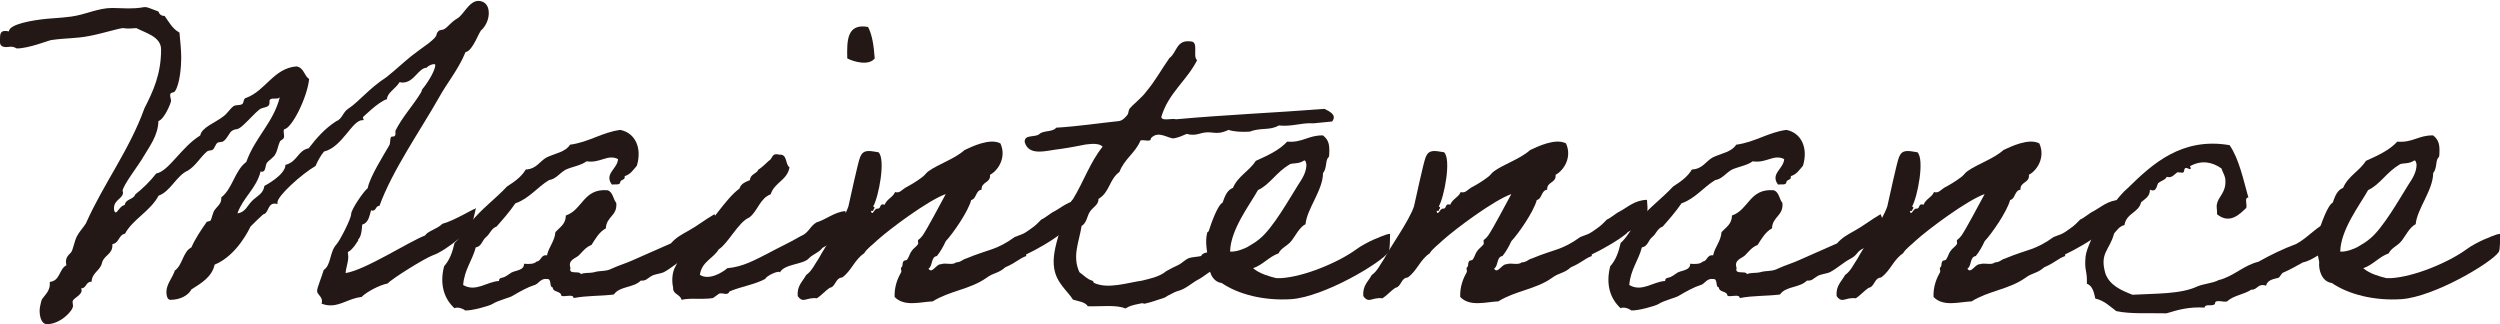 <?xml version="1.0" encoding="UTF-8"?>
<svg id="_レイヤー_1" data-name="レイヤー 1" xmlns="http://www.w3.org/2000/svg" viewBox="0 0 112.98 14.65">
  <defs>
    <style>
      .cls-1 {
        fill: #231815;
      }
    </style>
  </defs>
  <path class="cls-1" d="M21.51,9.4s-.18.73-.18.85v.02s-1.07,1.03-1.8,1.28c-.36.14-1.8,1.03-2.01,1.26-.39.08-.95.38-1.18.61-.55.06-.91.38-1.4.38-.14,0-.26-.02-.41-.08.02-.04.02-.08.02-.12,0-.2-.22-.3-.22-.45s.2-.61.3-.95c.34-.22.26-.81.57-1.15.14-.14.67-1.16.67-1.38,0-.2.55-1.01.75-1.17.08-.49.75-1.54.97-1.93.08-.12,0-.4.14-.4h.06s.08-.02.08-.1v-.16c.3-.61.79-1.13,1.15-1.72.06-.1.02-.1.08-.18.1-.1.57-.77.57-1.07,0-.04-.02-.04-.06-.04-.12,0-.3.1-.32.16-.38,0-.57.67-1.09.67-.04,0-.08,0-.14-.02-.18.3-.57.49-.57.77-.4.12-1.09.83-1.09.81,0,.04.02.08.04.14h-.06c-.47,0-.91,1.22-1.74,1.42-.16.2-.28.42-.38.65-.65.38-1.72,1.36-1.72,1.64v.08s-.08-.02-.12-.02c-.34,0-.26.43-.53.49-.2.18-.3.28-.57.55-.02.04-.59,1.3-1.62,1.72-.12.55-.59.83-1.05,1.12-.12.24-.47.47-.95.47-.16,0-.18-.26-.18-.35,0-.36.28-.65.38-.97.36-.26.36-.85.75-1.05.18-.41.43-.77.67-1.12.04-.08.16-.04.2-.1.06-.1.08-.32.18-.47.08-.12.3-.28.3-.49v-.08c.51-.39.61-1.22,1.13-1.6.41-1.14,1.22-1.76,1.52-2.94-.06.16-.45-.02-.47.18v.08c0,.26-.32.18-.47.32-.2.16-.43.43-.67.65-.35.34-.34.16-.55.3-.12.06-.22.36-.39.47-.08.06-.2.02-.28.08-.08.06-.12.24-.2.3s-.2.02-.28.1c-.3.26-.49.63-.85.85-.51.22-.79.95-1.32,1.13-.38.71-1.17,1.07-1.52,1.72-.3.06-.26.43-.57.47v.06c0,.41-.39.45-.47.79-.08.36-.45.43-.47.85-.28,0-.22.3-.47.3,0,.04.02.06.02.08,0,.26-.41.36-.41.53,0,.06.02.12.02.18,0,.24-.59.83-1.17.83-.3,0-.34-.45-.34-.59,0-.16.04-.3.08-.47.04-.16.38-.38.38-.73v-.12c.47-.04.42-.59.75-.75,0-.04-.02-.1-.02-.14,0-.2.08-.3.22-.43.1-.1.16-.53.28-.75.12-.22.28-.38.4-.57.81-1.82,1.96-3.3,2.65-5.21.38-.75.75-1.52.75-2.65,0-.59-.71-.75-1.12-.97-.2.02-.32.02-.4.02-.1,0-.14-.02-.2-.02-.16,0-.99.26-1.54.36-.63.12-.99.08-1.7.18-.08,0-1.01.38-1.56.38-.02,0-.12-.08-.26-.08-.06,0-.14.02-.24.02C-.05,2.11,0,1.92,0,1.74s.02-.34.22-.34c.06,0,.1,0,.18.02.02-.34,1.11-.51,1.7-.57.47-.04.63-.04,1.11-.1.63-.08,1.22-.39,1.86-.39.24,0,.49.02.73.02.53,0,.65-.06.75-.06s.2.04.61.2c.04.12.12.2.28.2.2.28.36.59.67.75.04.43.08.79.08,1.15,0,.38-.06,1.17-.28,1.5-.06.1-.22.02-.22.18,0,.1.04.18.04.26s-.3.83-.57.91c-.02.67-.41,1.15-.67,1.6-.22.39-.95,1.32-.95,1.56,0,.02.02.04.02.06,0,.3-.41.32-.41.73,0,.06.02.18.08.18.08,0,.2-.3.41-.34.04-.28.4-.24.47-.47.35-.28.67-.59.95-.95.57-.1,1.13-1.19,1.99-1.72.06-.36.67-.57,1.03-.85.2-.14.28-.32.47-.47.12-.08.28-.02.4-.1.08-.06.04-.26.18-.28.87-.32,1.24-1.34,2.27-1.42.34.06.34.42.57.57-.08.83-.79,2.25-1.13,2.27-.02.04-.02.06-.02.1,0,.08.02.16.02.22,0,.16-.18.16-.2.26-.08.18-.1.39-.2.55-.06.14-.28.26-.38.39-.08.12-.04.4-.22.4-.02,0-.04,0-.06-.02-.2.79-.79,1.17-1.05,1.9.36-.04.45-.36.67-.57.22-.22.49-.3.55-.67,0,0,.95-.49.95-.95.55-.14.55-.65,1.05-.75.36-.47.73-.89,1.24-1.22.28-.1.3-.41.55-.57.49-.32.93-.91,1.72-1.42.38-.3.75-.65,1.12-.95.26-.2.45-.34.77-.57.55-.43.28-.38.47-.57.06-.06.22-.04.28-.1.16-.1.28-.3.57-.47.28-.16.53-.79.95-.79.22,0,.47.14.47.55,0,.34-.18.65-.38.81v.06c0-.18-.34.87-.67.89-.32.79-.83,1.38-1.22,2.09-.79,1.4-2.09,3.26-2.67,4.86-.18,0-.14.22-.32.22-.02,0-.04-.02-.06-.02-.08.28-.12.57-.4.65-.02.26-.04.53-.18.67v.04s-.26.45-.47.53c0,.08.02.14.02.2,0,.28-.1.47-.12.75.89-.14,2.86-1.42,3.59-1.7.12-.2.53-.28.79-.53.49-.12,1.42-.69,1.46-.67Z"/>
  <path class="cls-1" d="M32.55,10.39c-.34.18-.71.67-1.03.83-.34.16-.26.3-.59.47-.34.18-.59.43-.93.61-.18.08-.4.08-.57.18-.2.12-.24.22-.47.2-.34.34-.95.24-1.22.63-.69.08-1.17.04-1.82.16,0-.2-.4-.04-.55-.1-.02-.24-.38-.14-.39-.38-.18-.02-.02-.42-.28-.38-.28-.04-.36.24-.57.28-.26.08-.63.28-.95.47-.14.1-.65.2-.95.39-.14.08-.91.3-1.22.28.04,0-.28-.2-.47-.1-.45-.41-.69-1.05-.47-1.9.24-.26.38-.63.47-1.05.3-.26.47-.65.75-.95.47-.59,1.11-1.05,1.62-1.6.34-.22.65-.43.85-.77.49-.02.63-.38.95-.55.38-.18.85-.24,1.05-.57.87-.12,1.42-.55,2.27-.67.69.14.99.83.75,1.62-.16.18-.28.39-.55.47.04.2-.2.14-.2.28-.02.14-.24.08-.38.1-.36-.49.26-.71.28-1.15-.47-.24-.81.2-1.42.1-.28.2-.65.24-.95.38-.28.16-.43.42-.75.47-.53.32-.89.83-1.52,1.05-.26.38-.55.71-.85,1.05-.24.08-.3.34-.47.47-.18.14-.2.43-.47.47-.16.61-.51.99-.57,1.7.57.34,1.09-.16,1.62-.18,0-.18.16-.12.28-.2.12-.06.18-.12.28-.18.18-.1.59-.1.57-.4.24.02.45.02.57-.1.22-.02.18-.32.47-.28.08-.39.34-.61.38-1.05.2-.22.47-.36.47-.75.77-.26.79-1.24,1.9-1.14.24.1.24.41.38.57.06.59-.45.61-.47,1.15-.3.16-.47.47-.65.75-.26.1-.4.3-.57.47-.14.14-.51.2-.38.57-.1.33.41.1.47.28.16-.08.4-.04.57-.08.32-.1.55-.02.85-.18.3-.14.65-.24.95-.38.57-.26,1.13-.49,1.7-.75.24-.28.51-.41.79-.57.4-.22.73-.49,1.18-.75,0,0,.24.69.3.67Z"/>
  <path class="cls-1" d="M35.26,12.32c-.04-.14-.65.16-.67.28-.47.26-1.11.35-1.62.57-.1.22-.28.04-.47.1-.04.02-.24.18-.28.2-.49.08-1.01-.02-1.42.08-.06-.26-.4-.24-.38-.55-.08-.36-.02-.69.06-.87.18-.38.67-1.18.99-1.42.61-.51,1.3-1.72,1.95-2.19.06-.22.28-.3.47-.38.02-.28.3-.28.38-.47.18-.12.32-.26.47-.4.18-.08.12-.38.47-.28.39-.04.26.43.47.57-.1.59-.69.69-.85,1.22-.49.18-.59.77-.97,1.05-.49.2-.95,1.17-1.38,1.44-.24.41-.77.55-.85,1.15.39.26.99-.08,1.24-.3.71-.06,1.26-.38,1.8-.65.51-.28.99-.49,1.5-.79.4-.16.4-.43.73-.63.42-.12.81-.47,1.3-.51.22.61-.14,1.2-1.03,1.66-.14.2-.45.3-.61.47-.26.3-1.11.24-1.32.65ZM39.23,1.22c.2.38.26.89.3,1.42-.26.34-.93.16-1.24,0-.02-.81-.02-1.6.95-1.42Z"/>
  <path class="cls-1" d="M46.38,11.57c-.34.12-.42.28-.95.51-.34.3-.51.22-.87.49-.73.51-1.64.57-2.41,1.05-.55.02-1.28.26-1.72-.2-.02-.47.14-.85.3-1.13.02-.04-.04-.18,0-.2.1-.08.02-.16.1-.28.02-.06.14-.02.18-.1.1-.16.1-.26.2-.38.06-.1.2-.18.28-.3.02-.02-.02-.16,0-.18.1-.08.12-.1.2-.2.2-.28.81-1.44,1.05-1.88-.79.28-2.51,1.56-3.1,2.09-.18.18-.47.38-.59.59-.43.28-.57.79-.99,1.09-.32.02-.28.42-.57.47-.2.14-.36.33-.57.47-.49-.06-.61.26-.87-.1-.04-.47.22-.65.38-.95.26-.18.39-.49.57-.75.3-.57,1.11-1.68,1.34-2.35.08-.34.43-1.99.53-2.23.14-.34.36-.3.83-.22.34.32,0,2.05-.24,2.45.14.06,0,.1,0,.2h-.1c.06.28.16-.14.3-.1.18,0,.06-.26.32-.18.1-.26.38-.34.47-.57.22.06.3-.1.47-.2.26-.14.47-.26.75-.47.1-.06.2-.22.3-.28.45-.32,1.18-.55,1.62-.95.34-.16,1.15-.55,1.62-.3.28.61-.08,1.21-.47,1.42.04.38-.4.3-.38.67-.28.04-.22.41-.47.47-.14.53-.83,1.52-1.15,1.86-.12.26-.24.47-.4.67-.28.04-.18.45-.38.57.16.26.35-.22.57-.2.2-.08.51.06.67-.08.26-.02.26-.12.47-.18,1.03-.43,1.34-.36,2.19-.97.41-.16.38-.12.71-.36.24-.16.36-.3.49-.43.16-.06.43-.3.57-.36.38-.2.67-.51,1.24-.53.1.93-.12,1.3-.41,1.32-.18,0-.49.12-.51.2-.4.33-1.15.75-1.58.95Z"/>
  <path class="cls-1" d="M55.13,12.02c-.47.22-.69.47-1.01.63-.2.1-.53.4-.85.49-.06,0-.35.14-.41.18-.12.04-.14.12-.38.18-.12.04-.47.16-.65.2-.3.08.02-.06-.4.04-.2.04-.38.08-.57.2-.41-.18-1.13-.08-1.7-.1-.12-.2-.42-.22-.67-.3-.24-.39-.75-.75-.85-1.42-.08-.49.06-.99.2-1.5.24-.49.38-1.36.65-1.62.47-.77.79-1.7,1.34-2.37-.14-.16-.47-.14-.77-.1-.22.04-.69.14-1.13.2-.61.06-1.42.36-1.62-.3-.04-.38.49-.2.67-.38.18-.16.61-.08.75-.28.99-.06,1.9-.2,2.84-.3.16-.02.3-.18.38-.28.06-.08.04-.2.1-.28.14-.18.55-.49.75-.77.4-.47.69-1.01,1.05-1.52.34-.24.3-.83.95-.75.4,0,.08.67.3.85-.47.93-1.3,1.48-1.62,2.57.04.2.47.04.67.1,2.19-.2,4.52-.3,6.71-.47.24.12.57.28.34.57-.49.04-.91.1-.89.08-.55-.02-.91.16-1.52.1-.41.24-.79.08-1.32.28-.38.02-.71,0-.95-.08-.65.3-.69-.02-1.34.18q-.28.08-.55,0c-.18.08-.36.16-.57.2-.24.04-.71-.39-1.05,0,.02.2-.34.04-.47.1-.22.55-.73.83-.95,1.42-.47.34-.43.91-.95,1.22.02.26-.26.38-.38.57-.14.2-.14.51-.38.65-.12.75-.43,1.36-.1,2.09.22.16.36.32.57.38.08.02.06.08.08.1.63.3,1.5,0,2.19-.1.3-.08.77-.16,1.09-.43.02-.02.53-.28.55-.28.16-.08.28-.22.45-.3.16-.06.41-.06.57-.1.1-.22.45-.16.73-.2.3.24-.08.42.1.63Z"/>
  <path class="cls-1" d="M62.75,11.39c-.3.47-2.92,2.03-4.4,2.13-1.24.08-2.39-.22-3.14-.73-.45-.06-.61-.59-.57-.95-.08-.39-.2-.89-.08-1.34,0,0,.08-.04.08-.1.06-.2.38-1.14.61-1.24.1-.28.2-.57.47-.67.22-.53.75-.77,1.03-1.22.53-.24,1.05-.47,1.42-.87.69.06.97-.3,1.62-.28.28.22.3.47.28.85,0,.16-.04.12-.08.2-.08.14-.04.47-.2.65,0,.77-.73,1.62-.79,2.31-.28.14-.47.55-.65.77-.18.22-.45.3-.57.55-.45.16-.69.51-1.15.67.3.26.77.38,1.05.45h.2c1.05-.06,2.61-.71,3.44-1.32.18-.14.57-.34.75-.42.18-.06.55-.26.75-.26,0,.04,0,.71-.06.81ZM58.27,7.44c-.57.32-.89.91-1.42,1.15-.36.65-1.24,1.78-1.26,2.78.3.02.65-.14.77-.2.24-.14.38-.22.57-.38.59-.47,1.36-1.84,1.72-2.41.18-.28.39-.57.39-.95-.02-.06-.02-.18-.1-.18-.26.18-.51.1-.67.18Z"/>
  <path class="cls-1" d="M71.94,11.57c-.34.12-.42.28-.95.51-.34.3-.51.22-.87.49-.73.51-1.64.57-2.41,1.05-.55.02-1.28.26-1.72-.2-.02-.47.14-.85.3-1.13.02-.04-.04-.18,0-.2.1-.08.02-.16.1-.28.02-.06.14-.02.18-.1.1-.16.1-.26.2-.38.06-.1.2-.18.28-.3.02-.02-.02-.16,0-.18.1-.08.12-.1.2-.2.2-.28.81-1.44,1.05-1.88-.79.28-2.51,1.56-3.1,2.09-.18.18-.47.38-.59.59-.43.28-.57.79-.99,1.09-.32.02-.28.42-.57.47-.2.14-.36.33-.57.47-.49-.06-.61.26-.87-.1-.04-.47.22-.65.38-.95.26-.18.39-.49.57-.75.3-.57,1.11-1.68,1.34-2.35.08-.34.43-1.99.53-2.23.14-.34.36-.3.83-.22.34.32,0,2.05-.24,2.45.14.06,0,.1,0,.2h-.1c.06.28.16-.14.3-.1.18,0,.06-.26.32-.18.1-.26.38-.34.47-.57.22.06.3-.1.47-.2.26-.14.47-.26.75-.47.1-.06.2-.22.3-.28.45-.32,1.18-.55,1.62-.95.34-.16,1.15-.55,1.62-.3.28.61-.08,1.21-.47,1.42.04.38-.4.3-.38.67-.28.04-.22.41-.47.47-.14.53-.83,1.52-1.15,1.86-.12.26-.24.47-.4.67-.28.04-.18.45-.38.57.16.26.35-.22.57-.2.2-.08.51.06.67-.08.26-.02.26-.12.47-.18,1.03-.43,1.34-.36,2.19-.97.41-.16.38-.12.71-.36.24-.16.36-.3.49-.43.16-.06.43-.3.57-.36.38-.2.67-.51,1.24-.53.1.93-.12,1.3-.41,1.32-.18,0-.49.12-.51.2-.4.33-1.15.75-1.58.95Z"/>
  <path class="cls-1" d="M85.25,10.39c-.34.18-.71.67-1.03.83-.34.16-.26.3-.59.47-.34.18-.59.43-.93.61-.18.08-.4.08-.57.18-.2.12-.24.22-.47.2-.34.34-.95.24-1.22.63-.69.08-1.17.04-1.82.16,0-.2-.4-.04-.55-.1-.02-.24-.38-.14-.39-.38-.18-.02-.02-.42-.28-.38-.28-.04-.36.24-.57.28-.26.08-.63.28-.95.47-.14.1-.65.2-.95.39-.14.08-.91.3-1.22.28.04,0-.28-.2-.47-.1-.45-.41-.69-1.05-.47-1.9.24-.26.38-.63.47-1.05.3-.26.47-.65.75-.95.47-.59,1.11-1.05,1.62-1.6.34-.22.65-.43.85-.77.49-.02.63-.38.95-.55.38-.18.85-.24,1.05-.57.87-.12,1.42-.55,2.27-.67.69.14.99.83.75,1.62-.16.18-.28.39-.55.47.04.2-.2.14-.2.28-.02.14-.24.08-.38.1-.36-.49.26-.71.28-1.15-.47-.24-.81.2-1.42.1-.28.2-.65.24-.95.38-.28.16-.43.42-.75.47-.53.32-.89.83-1.52,1.05-.26.38-.55.71-.85,1.05-.24.08-.3.34-.47.47-.18.14-.2.43-.47.47-.16.61-.51.99-.57,1.7.57.34,1.09-.16,1.62-.18,0-.18.16-.12.28-.2.12-.06.18-.12.28-.18.18-.1.59-.1.57-.4.24.02.45.02.57-.1.22-.02.18-.32.47-.28.08-.39.34-.61.38-1.05.2-.22.47-.36.47-.75.77-.26.79-1.24,1.9-1.14.24.1.24.41.38.57.06.59-.45.61-.47,1.15-.3.16-.47.47-.65.75-.26.1-.4.3-.57.47-.14.14-.51.2-.38.57-.1.33.41.1.47.28.16-.08.4-.04.57-.08.32-.1.55-.02.85-.18.3-.14.65-.24.95-.38.57-.26,1.13-.49,1.7-.75.24-.28.51-.41.79-.57.4-.22.73-.49,1.18-.75,0,0,.24.69.3.67Z"/>
  <path class="cls-1" d="M93.33,11.57c-.34.12-.42.28-.95.51-.34.3-.51.22-.87.49-.73.51-1.64.57-2.41,1.05-.55.02-1.28.26-1.72-.2-.02-.47.14-.85.3-1.13.02-.04-.04-.18,0-.2.1-.08.02-.16.1-.28.02-.06.14-.02.18-.1.1-.16.1-.26.2-.38.06-.1.2-.18.28-.3.02-.02-.02-.16,0-.18.1-.08.12-.1.2-.2.2-.28.81-1.44,1.05-1.88-.79.28-2.51,1.56-3.1,2.09-.18.18-.47.38-.59.59-.43.28-.57.79-.99,1.09-.32.02-.28.42-.57.47-.2.14-.36.33-.57.47-.49-.06-.61.26-.87-.1-.04-.47.22-.65.38-.95.26-.18.39-.49.57-.75.3-.57,1.11-1.68,1.34-2.35.08-.34.43-1.99.53-2.23.14-.34.36-.3.83-.22.34.32,0,2.05-.24,2.45.14.06,0,.1,0,.2h-.1c.06.28.16-.14.3-.1.18,0,.06-.26.32-.18.1-.26.38-.34.47-.57.22.06.3-.1.47-.2.26-.14.47-.26.75-.47.1-.06.2-.22.3-.28.45-.32,1.18-.55,1.62-.95.34-.16,1.15-.55,1.62-.3.28.61-.08,1.21-.47,1.42.04.38-.4.3-.38.67-.28.04-.22.41-.47.47-.14.53-.83,1.52-1.15,1.86-.12.26-.24.47-.4.67-.28.04-.18.45-.38.57.16.26.35-.22.57-.2.2-.08.51.06.67-.08.26-.02.26-.12.47-.18,1.03-.43,1.34-.36,2.19-.97.41-.16.38-.12.71-.36.24-.16.36-.3.49-.43.16-.06.43-.3.57-.36.38-.2.67-.51,1.24-.53.1.93-.12,1.3-.41,1.32-.18,0-.49.12-.51.2-.4.33-1.15.75-1.58.95Z"/>
  <path class="cls-1" d="M105.73,10.6c-.14.45-1.19,1.17-1.66,1.26-.28.16-.61.34-.91.47-.04.02-.16.22-.18.22-.2.06-.51.08-.57.36-.4-.12-.38.2-.67.18-.32.22-.81.26-1.09.53-.16.06-.55-.12-.55.1-.06.16-.45-.02-.47.18-.71-.04-1.2.1-1.72.26-.79-.02-1.62.04-2.27-.1-.3-.22-.53-.47-.95-.57-.06-.28-.12-.57-.38-.67.02-.63-.12-.55-.06-1.22.04-.39.38-.95.45-1.34.53-.57.91-1.3,1.5-1.8,1.07-1.05,2.41-2.27,4.56-1.9.43.63.61,1.52.85,2.37-.2-.02-.04.34-.1.47-.26.24-.73.77-1.32.28.02-.16-.04-.32,0-.47.06-.32.41-.51.38-1.05,0-.2-.1-.32-.18-.55-.43-.3-.91-.38-1.42-.1q.1.2-.1.1c-.2-.1-.14.16-.2.18-.06.04-.2-.02-.28,0-.12.08-.24.28-.47.2-.06.14-.26.18-.38.28-.08.08-.06.45-.38.3,0,.32-.22.41-.4.57-.1.47-.67.49-.75,1.03-.24.06-.34.24-.47.38-.2.77-.67.87-.39,1.82.2.53.71.75,1.22.95,1.05-.06,2.19-.02,2.94-.38.3-.12.69-.14.95-.28.67-.16,1.13-.67,1.8-.83.53-.3,1.13-.59,1.72-.81.53-.28.95-.83,1.54-1.05.34-.2.65-.2.4.65Z"/>
  <path class="cls-1" d="M112.92,11.39c-.3.47-2.92,2.03-4.4,2.13-1.24.08-2.39-.22-3.14-.73-.45-.06-.61-.59-.57-.95-.08-.39-.2-.89-.08-1.34,0,0,.08-.04.08-.1.06-.2.38-1.14.61-1.24.1-.28.2-.57.47-.67.22-.53.75-.77,1.03-1.22.53-.24,1.05-.47,1.42-.87.69.06.97-.3,1.62-.28.28.22.3.47.28.85,0,.16-.04.12-.08.2-.08.14-.04.47-.2.65,0,.77-.73,1.62-.79,2.31-.28.14-.47.55-.65.77-.18.22-.45.3-.57.55-.45.16-.69.51-1.15.67.3.26.77.38,1.05.45h.2c1.05-.06,2.61-.71,3.44-1.32.18-.14.57-.34.75-.42.18-.06.55-.26.75-.26,0,.04,0,.71-.06.81ZM108.44,7.44c-.57.32-.89.91-1.42,1.15-.36.65-1.24,1.78-1.26,2.78.3.02.65-.14.77-.2.24-.14.38-.22.57-.38.59-.47,1.36-1.84,1.72-2.41.18-.28.39-.57.39-.95-.02-.06-.02-.18-.1-.18-.26.18-.51.1-.67.18Z"/>
</svg>